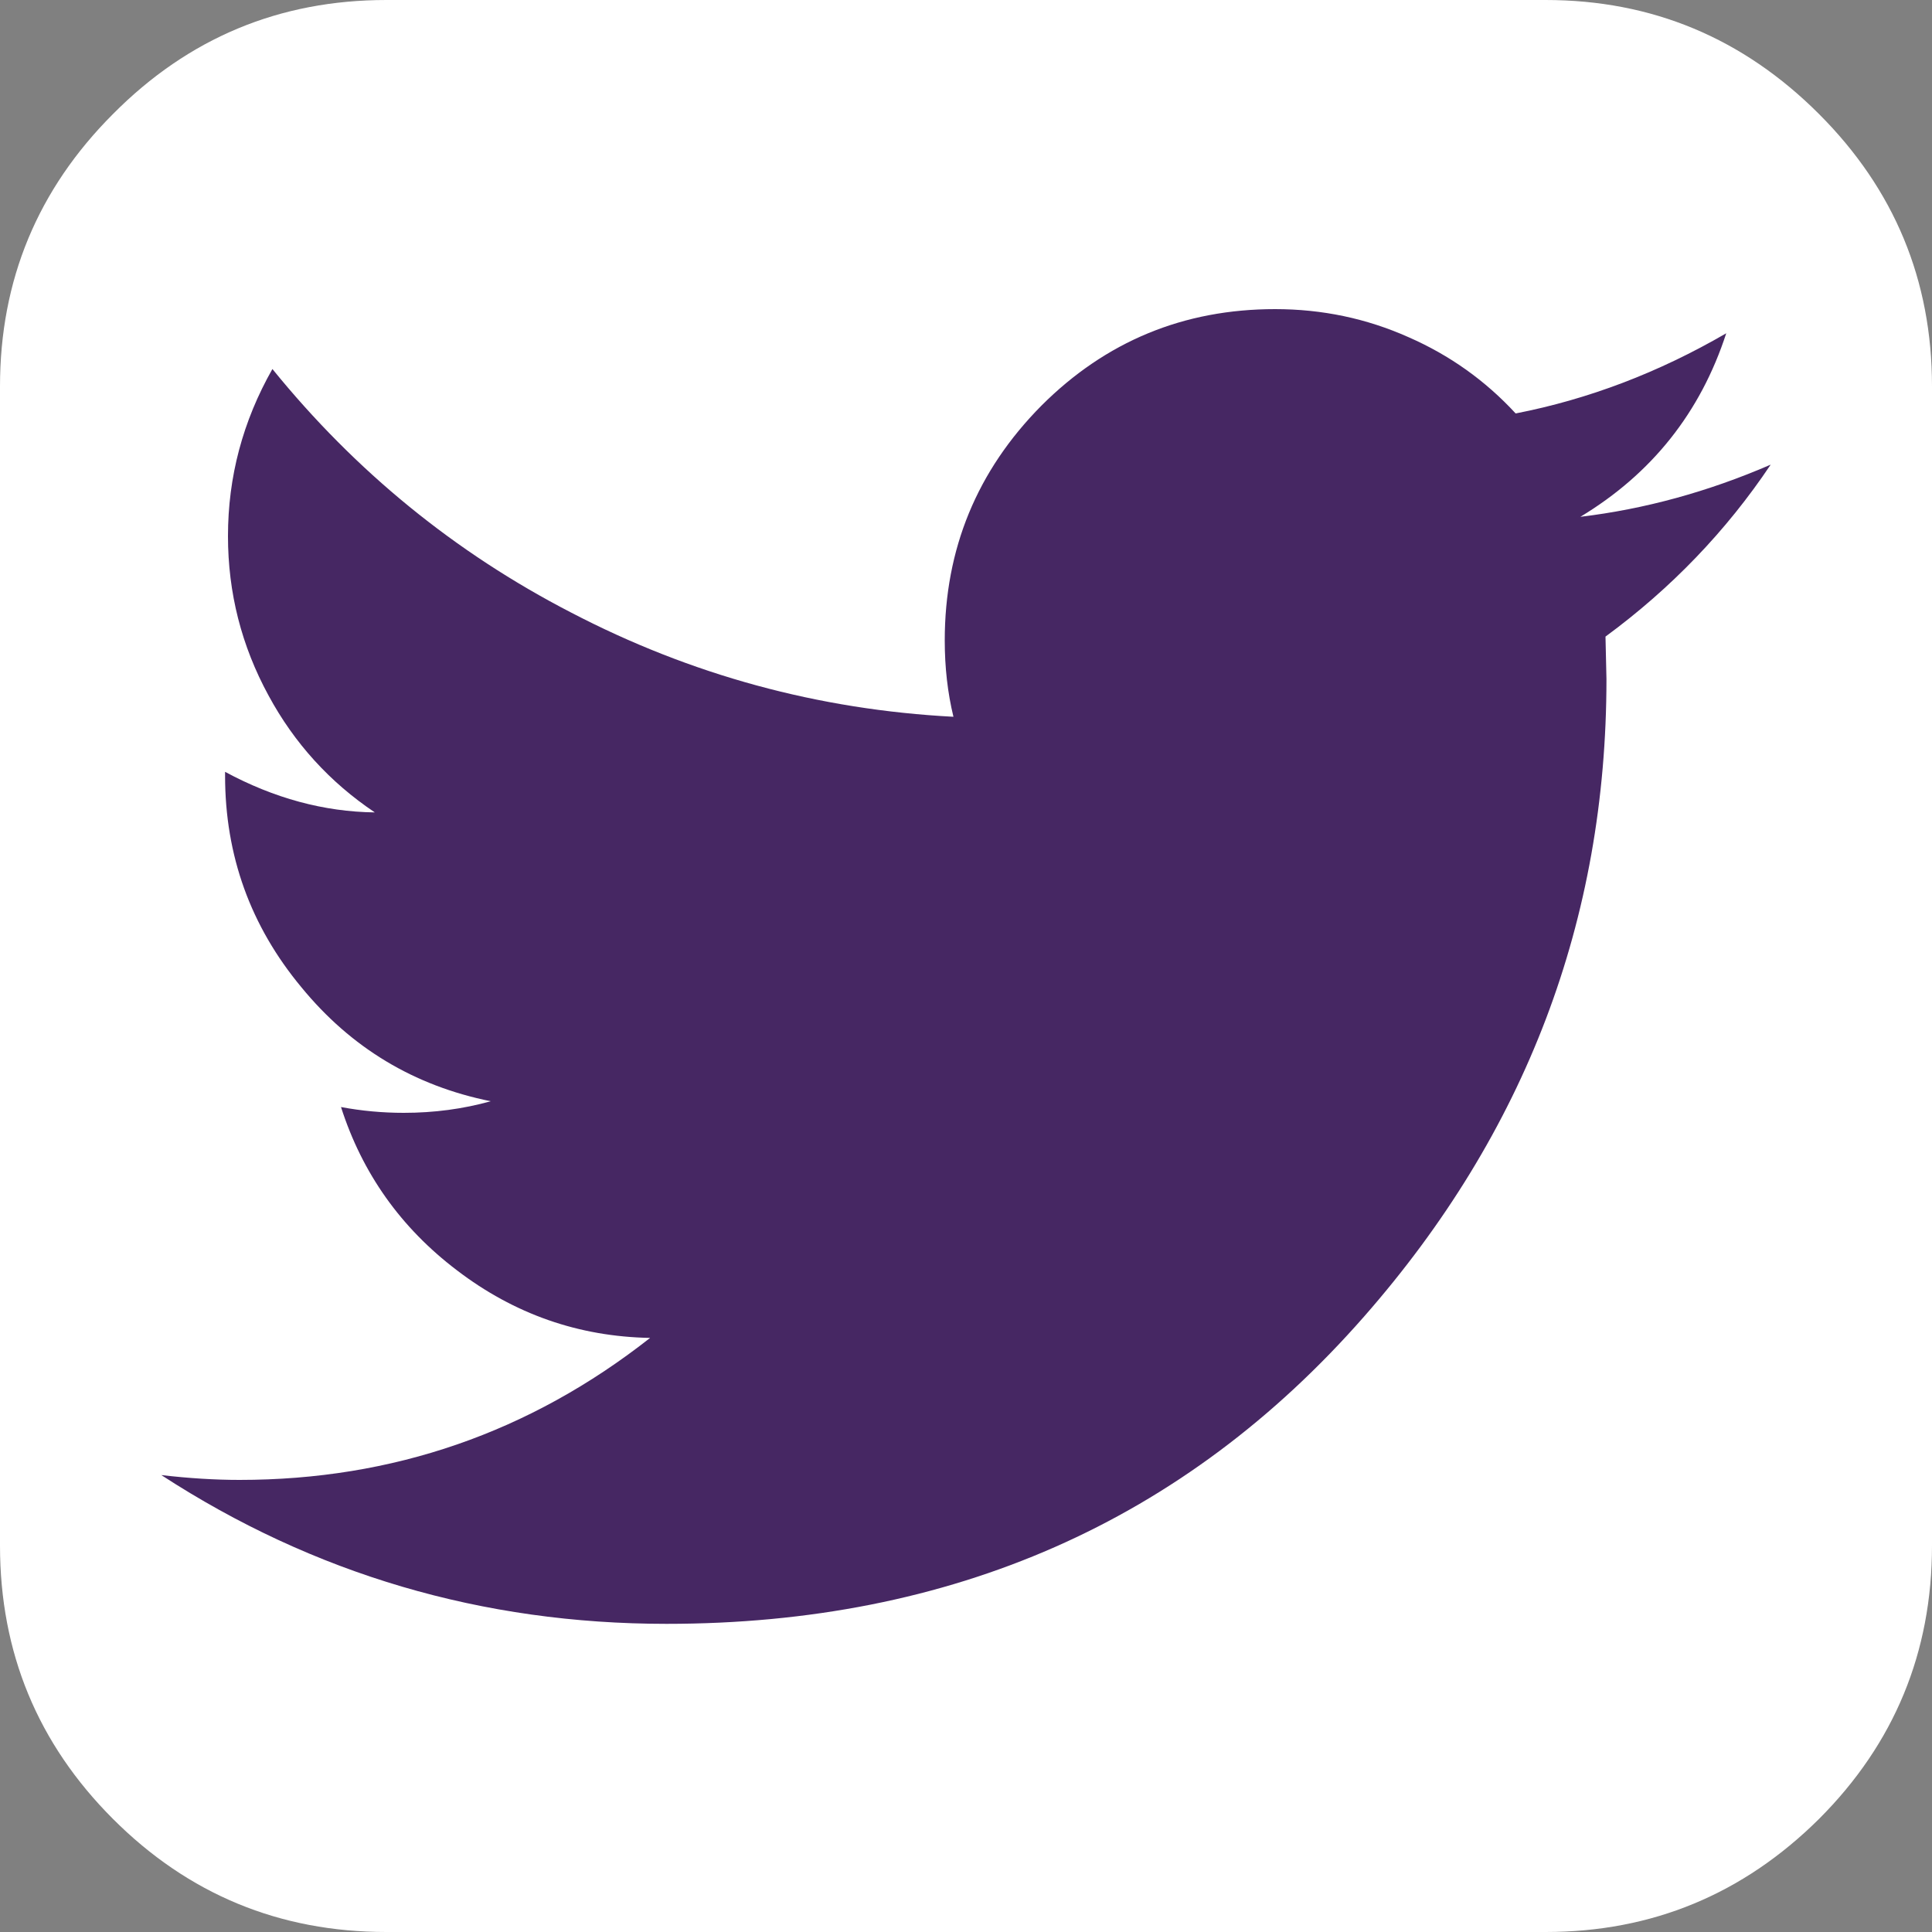 
<svg xmlns="http://www.w3.org/2000/svg" version="1.1" xmlns:xlink="http://www.w3.org/1999/xlink" preserveAspectRatio="none" x="0px" y="0px" width="100px" height="100px" viewBox="0 0 100 100">
<rect x="0" y="0" width="100" height="100" fill="#808080" stroke="none"/>
<defs>
<g id="Layer1_0_FILL">
<path fill="#FFFFFF" stroke="none" d="
M 100 20
Q 100 11.75 94.15 5.9 88.25 0 80 0
L 20 0
Q 11.7 0 5.85 5.9 0 11.75 0 20
L 0 80
Q 0 88.3 5.85 94.15 11.7 100 20 100
L 80 100
Q 88.25 100 94.15 94.15 100 88.3 100 80
L 100 20 Z"/>
</g>

<g id="Layer1_1_FILL">
<path fill="#462763" stroke="none" d="
M 83.1 32.95
Q 88.2 29.2 91.65 24.05 86.8 26.15 81.8 26.75 87.35 23.4 89.35 17.25 84.1 20.3 78.45 21.4 76.1 18.85 72.9 17.45 69.65 16 66 16 58.9 16 53.9 21 48.9 26.05 48.9 33.15 48.9 35.25 49.35 37.1 38.85 36.55 29.55 31.7 20.55 27.05 14.1 19.1 11.8 23.15 11.8 27.75 11.8 32.15 13.9 36 15.9 39.7 19.4 42.05 15.45 42 11.65 39.95
L 11.65 40.15
Q 11.65 46.35 15.6 51.1 19.45 55.8 25.4 57 23.25 57.6 20.9 57.6 19.25 57.6 17.65 57.3 19.3 62.45 23.65 65.75 28.1 69.15 33.65 69.25 24.3 76.6 12.4 76.6 10.5 76.6 8.35 76.35 20.2 84.05 34.5 84.05 56.65 84.05 70.6 68.15 83.15 53.85 83.15 35.15
L 83.1 32.95 Z"/>
</g>
</defs>

<g transform="matrix( 1, 0, 0, 1, 0,0) ">
<use xlink:href="#Layer1_0_FILL"/>
</g>

<g transform="matrix( 1, 0, 0, 1, 0,0) ">
<use xlink:href="#Layer1_1_FILL"/>
</g>
</svg>
